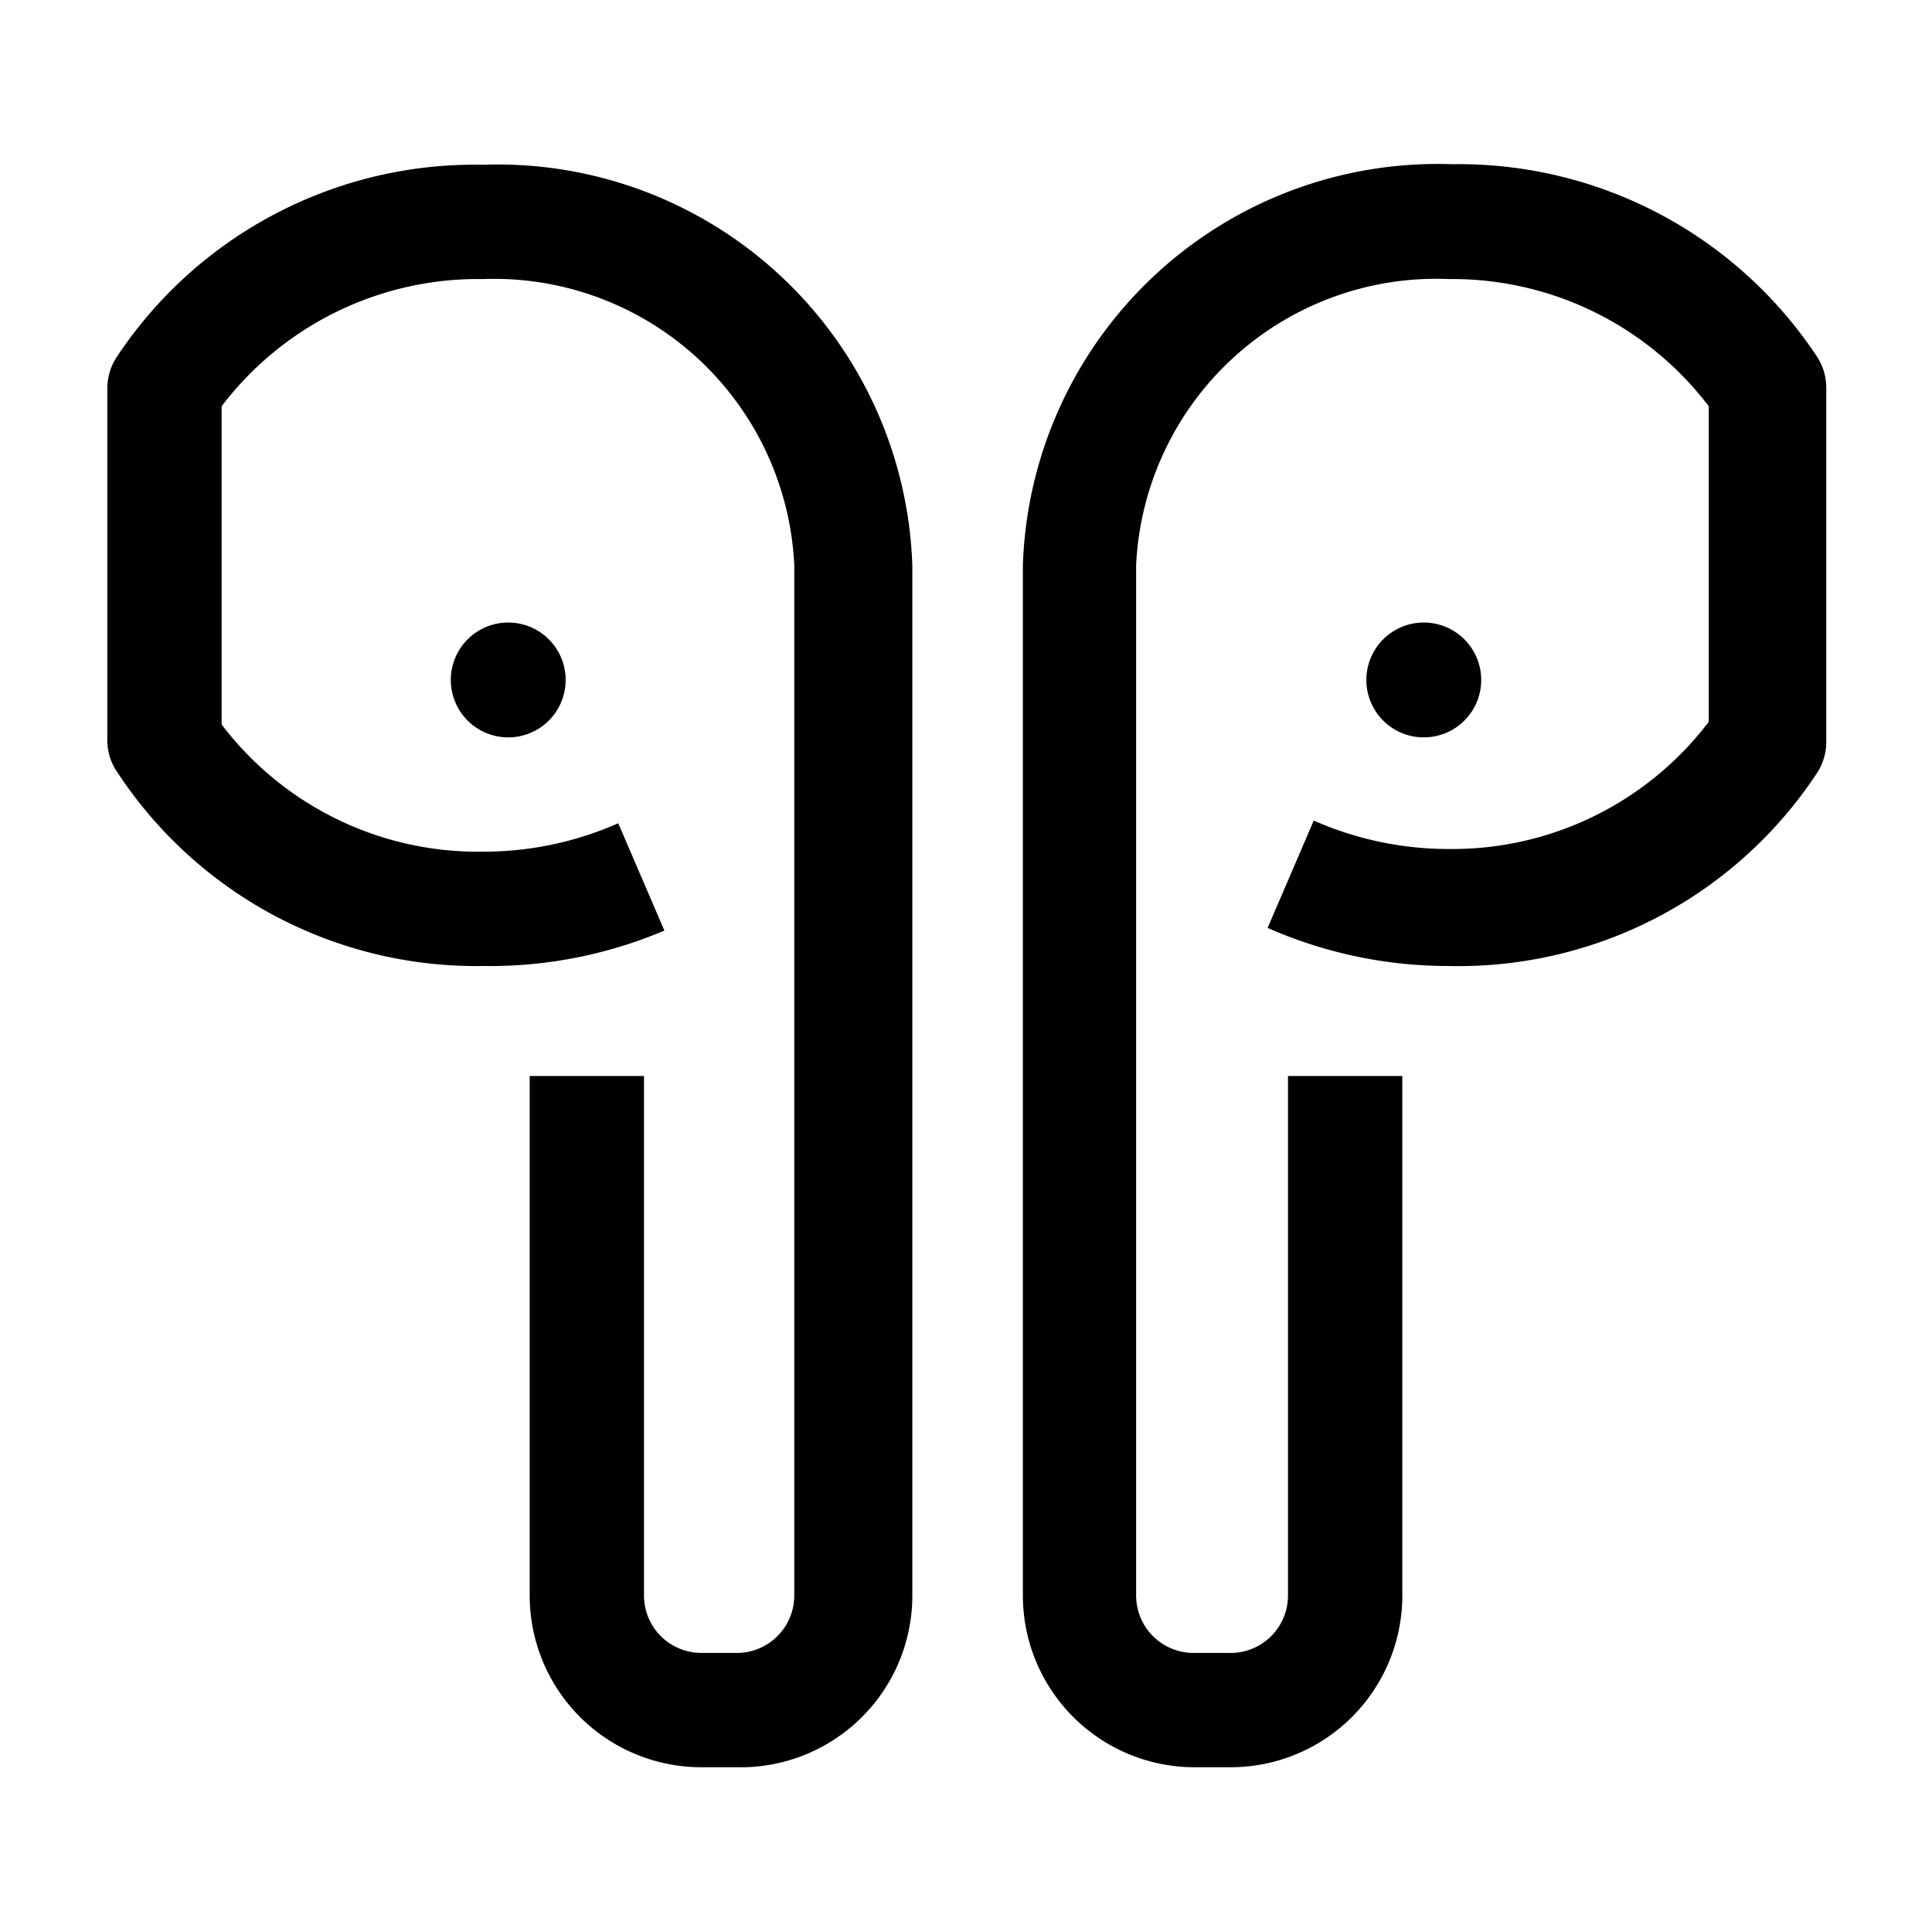 <svg id="Layer_1" height="512" viewBox="0 0 36 36" width="512" xmlns="http://www.w3.org/2000/svg" data-name="Layer 1"><path d="m22.92 32.93h-.66a3.2 3.2 0 0 1 -3.2-3.2v-19.2a7.73 7.73 0 0 1 8-7.47 8 8 0 0 1 6.8 3.59 1.06 1.06 0 0 1 .17.58v6.59a1.06 1.06 0 0 1 -.17.58 8 8 0 0 1 -6.86 3.6 8.34 8.34 0 0 1 -3.38-.71l.86-2a6.22 6.22 0 0 0 2.52.53 6 6 0 0 0 4.84-2.37v-5.88a6 6 0 0 0 -4.84-2.37 5.6 5.6 0 0 0 -5.83 5.33v19.2a1.07 1.07 0 0 0 1.07 1.07h.66a1.07 1.07 0 0 0 1.1-1.07v-9.68h2.13v9.68a3.2 3.2 0 0 1 -3.21 3.2z"/><path d="m13.73 32.93h-.66a3.2 3.2 0 0 1 -3.2-3.2v-9.68h2.13v9.68a1.07 1.07 0 0 0 1.07 1.07h.66a1.07 1.07 0 0 0 1.07-1.07v-19.2a5.6 5.6 0 0 0 -5.8-5.33 6 6 0 0 0 -4.87 2.37v5.93a6 6 0 0 0 4.87 2.37 6.22 6.22 0 0 0 2.52-.53l.86 2a8.34 8.34 0 0 1 -3.38.66 8 8 0 0 1 -6.8-3.59 1.06 1.06 0 0 1 -.2-.58v-6.59a1.06 1.06 0 0 1 .17-.58 8 8 0 0 1 6.83-3.59 7.73 7.73 0 0 1 8 7.47v19.2a3.2 3.2 0 0 1 -3.27 3.19z"/><g fill-rule="evenodd"><path d="m9.47 11.6a1.07 1.07 0 1 1 -1.07 1.07 1.07 1.07 0 0 1 1.07-1.07z"/><path d="m26.53 11.6a1.07 1.07 0 1 1 -1.07 1.07 1.07 1.07 0 0 1 1.07-1.07z"/></g></svg>